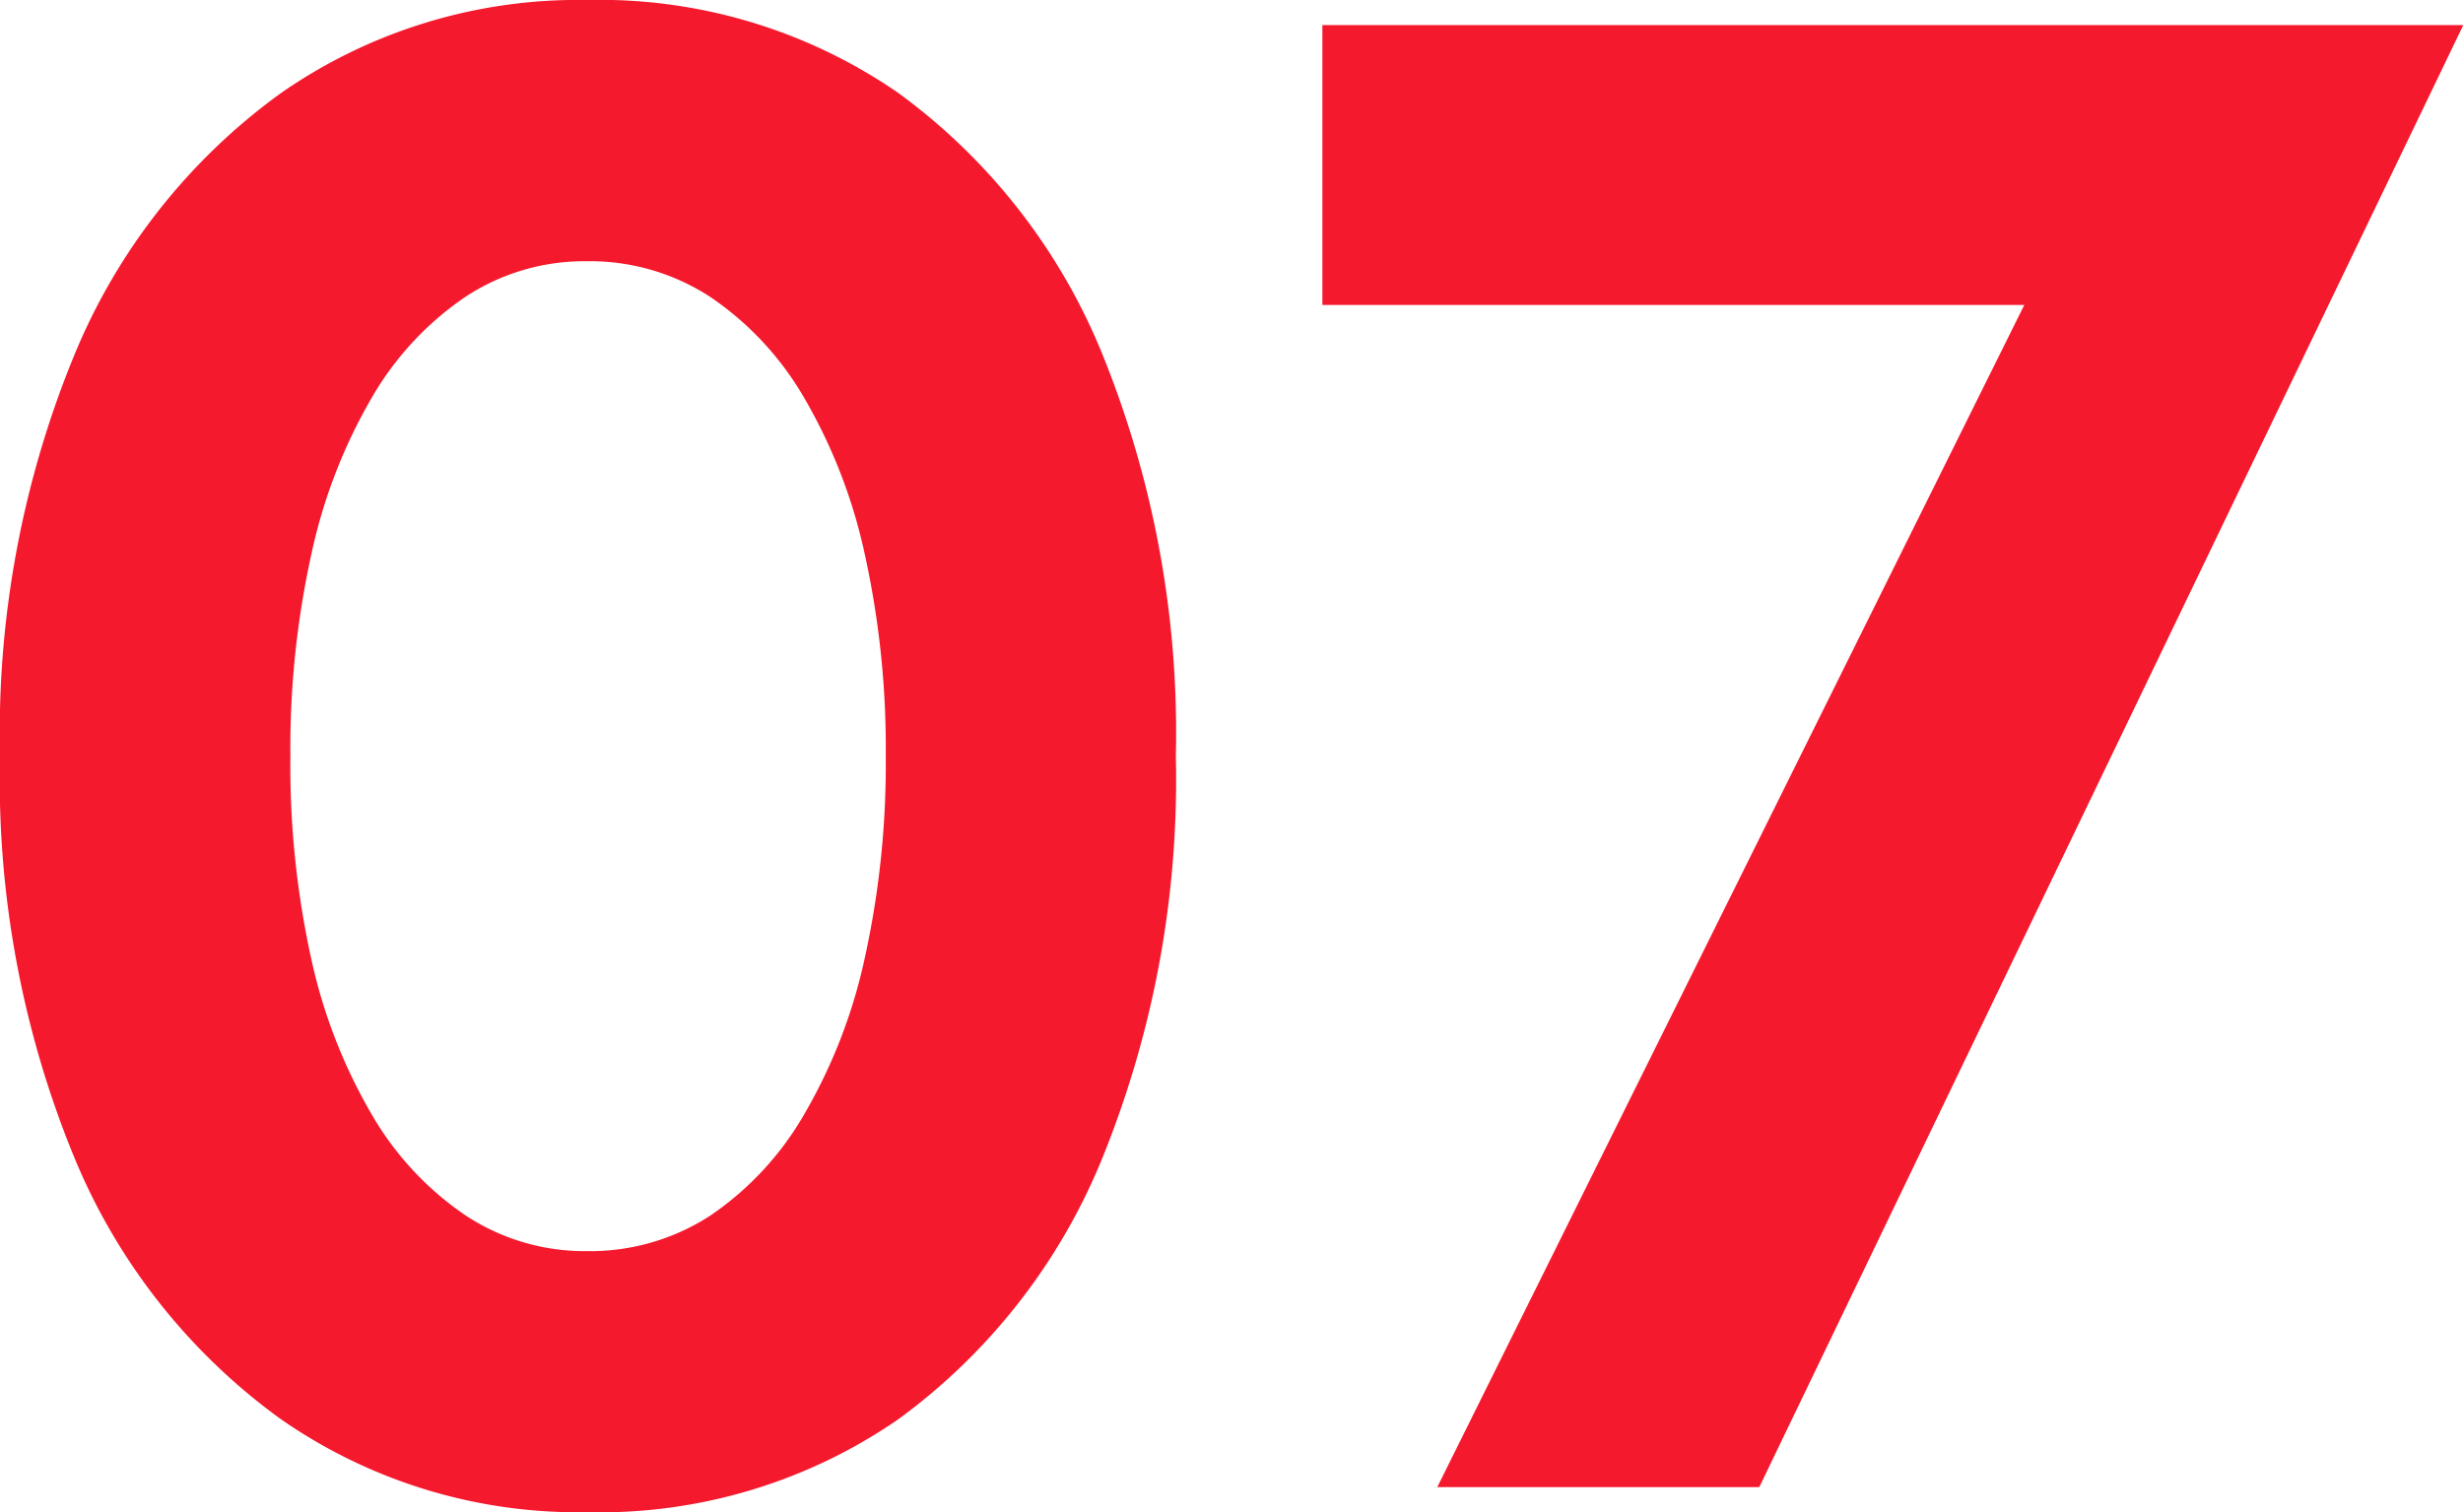 <svg xmlns="http://www.w3.org/2000/svg" width="33.012" height="20.272" viewBox="0 0 33.012 20.272"><path data-name="パス 27358" d="M3.892 10.136a12.076 12.076 0 0 1 .28-2.7 7.143 7.143 0 0 1 .808-2.1 4.132 4.132 0 0 1 1.26-1.358 2.9 2.9 0 0 1 1.624-.476 2.952 2.952 0 0 1 1.652.476 4.132 4.132 0 0 1 1.264 1.358 7.143 7.143 0 0 1 .812 2.1 12.076 12.076 0 0 1 .28 2.7 12.076 12.076 0 0 1-.28 2.7 7.143 7.143 0 0 1-.812 2.1 4.132 4.132 0 0 1-1.26 1.36 2.952 2.952 0 0 1-1.652.476 2.9 2.9 0 0 1-1.624-.476 4.132 4.132 0 0 1-1.264-1.36 7.143 7.143 0 0 1-.812-2.1 12.076 12.076 0 0 1-.276-2.7zm-3.892 0a13.32 13.32 0 0 0 .994 5.376 8.169 8.169 0 0 0 2.772 3.514 6.969 6.969 0 0 0 4.102 1.246 7.044 7.044 0 0 0 4.172-1.246 8.117 8.117 0 0 0 2.74-3.514 13.487 13.487 0 0 0 .98-5.376 13.487 13.487 0 0 0-.98-5.376 8.117 8.117 0 0 0-2.74-3.514A7.044 7.044 0 0 0 7.868 0a6.969 6.969 0 0 0-4.1 1.246A8.169 8.169 0 0 0 .996 4.76 13.32 13.32 0 0 0 0 10.136zm17.724-6.048h9.408l-7.868 15.848h4.316l9.436-19.6H17.724z" fill="#f5192d"/></svg>